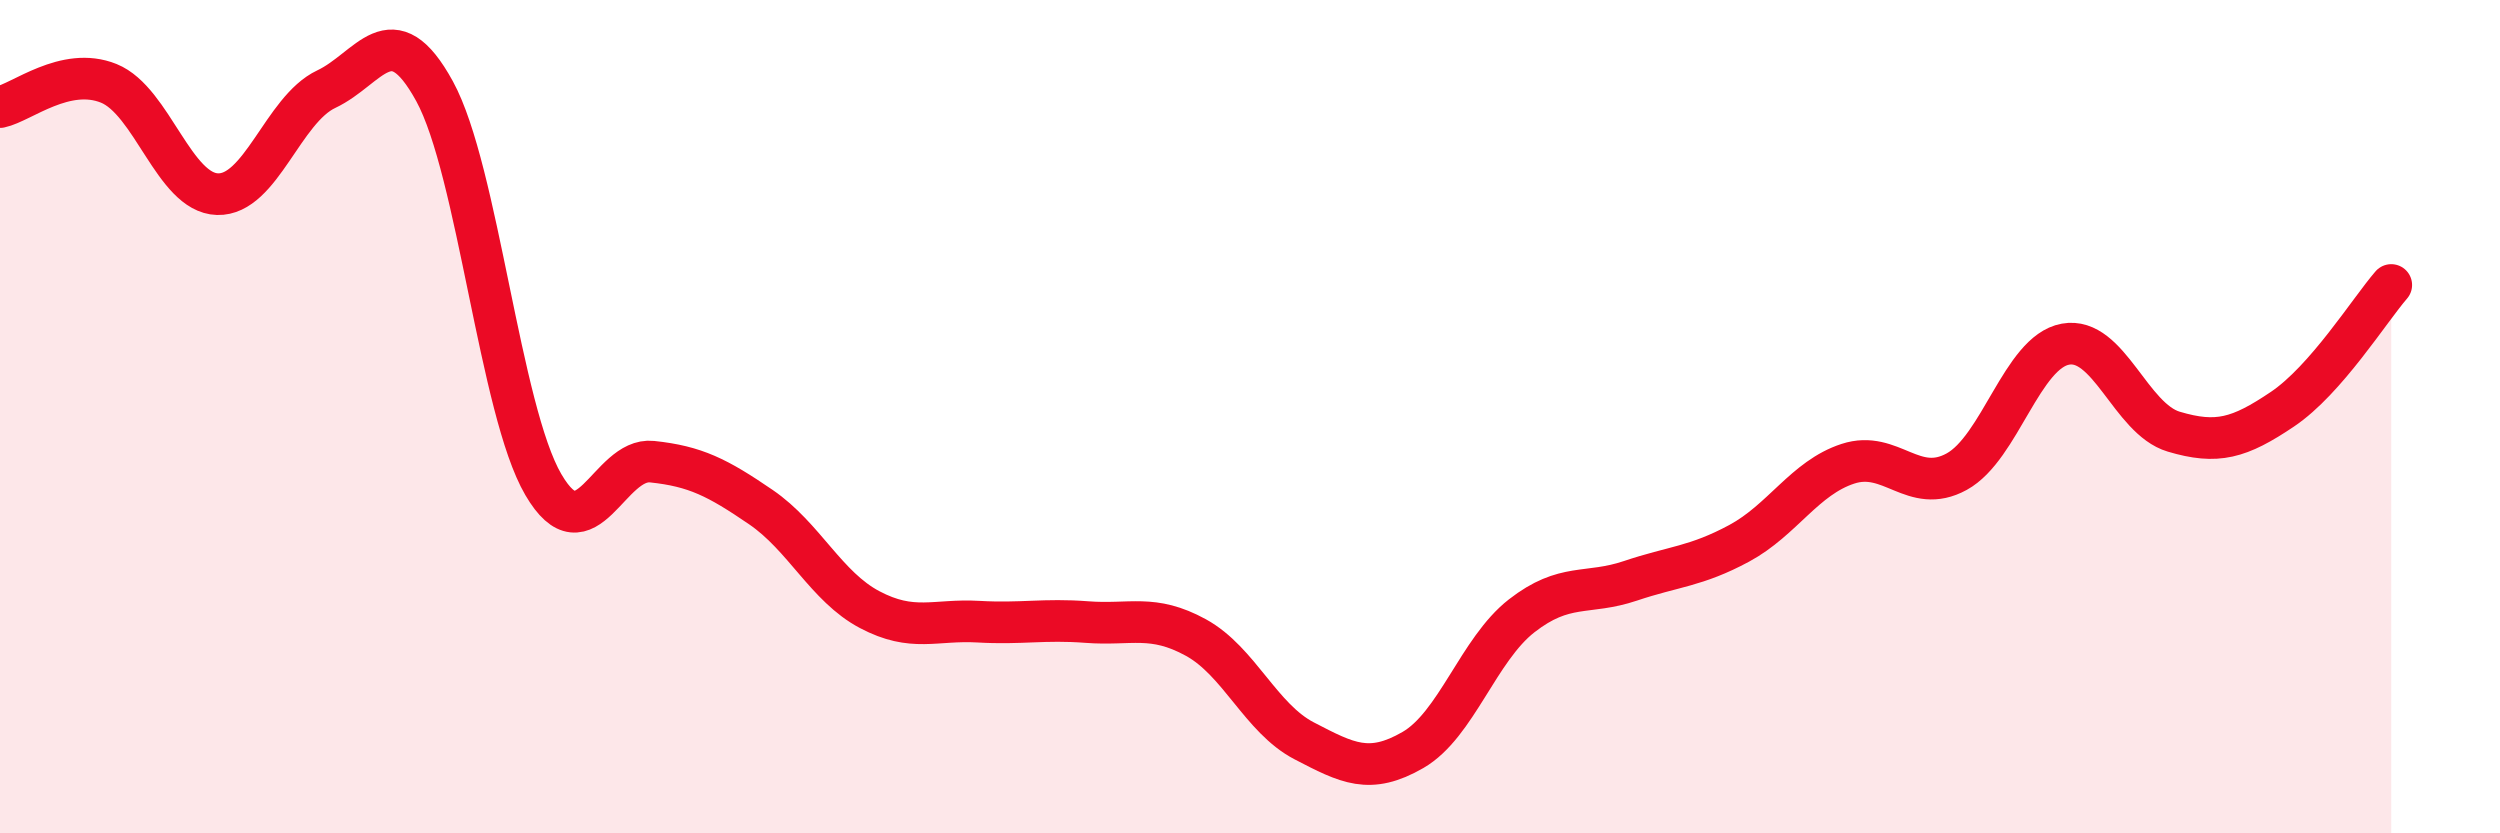 
    <svg width="60" height="20" viewBox="0 0 60 20" xmlns="http://www.w3.org/2000/svg">
      <path
        d="M 0,2.57 C 0.52,2.46 1.57,1.58 2.61,2 C 3.65,2.42 4.18,4.63 5.22,4.66 C 6.26,4.69 6.79,2.63 7.83,2.14 C 8.87,1.65 9.39,0.29 10.43,2.19 C 11.47,4.09 12,9.85 13.04,11.63 C 14.08,13.41 14.61,10.97 15.65,11.08 C 16.69,11.19 17.22,11.46 18.26,12.17 C 19.3,12.88 19.83,14.08 20.87,14.63 C 21.91,15.18 22.44,14.86 23.48,14.92 C 24.52,14.98 25.05,14.85 26.09,14.93 C 27.13,15.01 27.66,14.73 28.7,15.3 C 29.74,15.87 30.26,17.24 31.3,17.78 C 32.34,18.32 32.87,18.6 33.91,18 C 34.95,17.4 35.48,15.59 36.52,14.78 C 37.56,13.97 38.09,14.29 39.13,13.94 C 40.17,13.59 40.7,13.6 41.74,13.04 C 42.78,12.48 43.31,11.47 44.35,11.13 C 45.39,10.79 45.92,11.89 46.96,11.32 C 48,10.75 48.53,8.45 49.57,8.26 C 50.61,8.07 51.13,10.05 52.17,10.36 C 53.21,10.67 53.74,10.52 54.78,9.82 C 55.82,9.12 56.87,7.44 57.39,6.84L57.39 20L0 20Z"
        fill="#EB0A25"
        opacity="0.1"
        stroke-linecap="round"
        stroke-linejoin="round"
      />
      <path
        d="M 0,2.57 C 0.52,2.46 1.57,1.58 2.61,2 C 3.65,2.42 4.18,4.63 5.22,4.66 C 6.26,4.69 6.79,2.63 7.83,2.14 C 8.87,1.65 9.39,0.29 10.43,2.19 C 11.47,4.09 12,9.85 13.04,11.63 C 14.08,13.41 14.61,10.97 15.65,11.08 C 16.69,11.19 17.22,11.46 18.26,12.17 C 19.3,12.88 19.83,14.08 20.87,14.63 C 21.91,15.18 22.44,14.86 23.48,14.92 C 24.52,14.98 25.05,14.85 26.09,14.93 C 27.13,15.01 27.66,14.73 28.7,15.3 C 29.74,15.87 30.26,17.24 31.3,17.78 C 32.34,18.32 32.87,18.6 33.91,18 C 34.95,17.4 35.48,15.59 36.52,14.78 C 37.56,13.97 38.09,14.29 39.13,13.94 C 40.17,13.59 40.7,13.6 41.74,13.04 C 42.78,12.48 43.31,11.47 44.35,11.13 C 45.39,10.79 45.92,11.89 46.96,11.32 C 48,10.75 48.53,8.45 49.57,8.26 C 50.61,8.07 51.13,10.05 52.17,10.36 C 53.21,10.67 53.74,10.52 54.78,9.82 C 55.82,9.12 56.87,7.44 57.39,6.84"
        stroke="#EB0A25"
        stroke-width="1"
        fill="none"
        stroke-linecap="round"
        stroke-linejoin="round"
      />
    </svg>
  